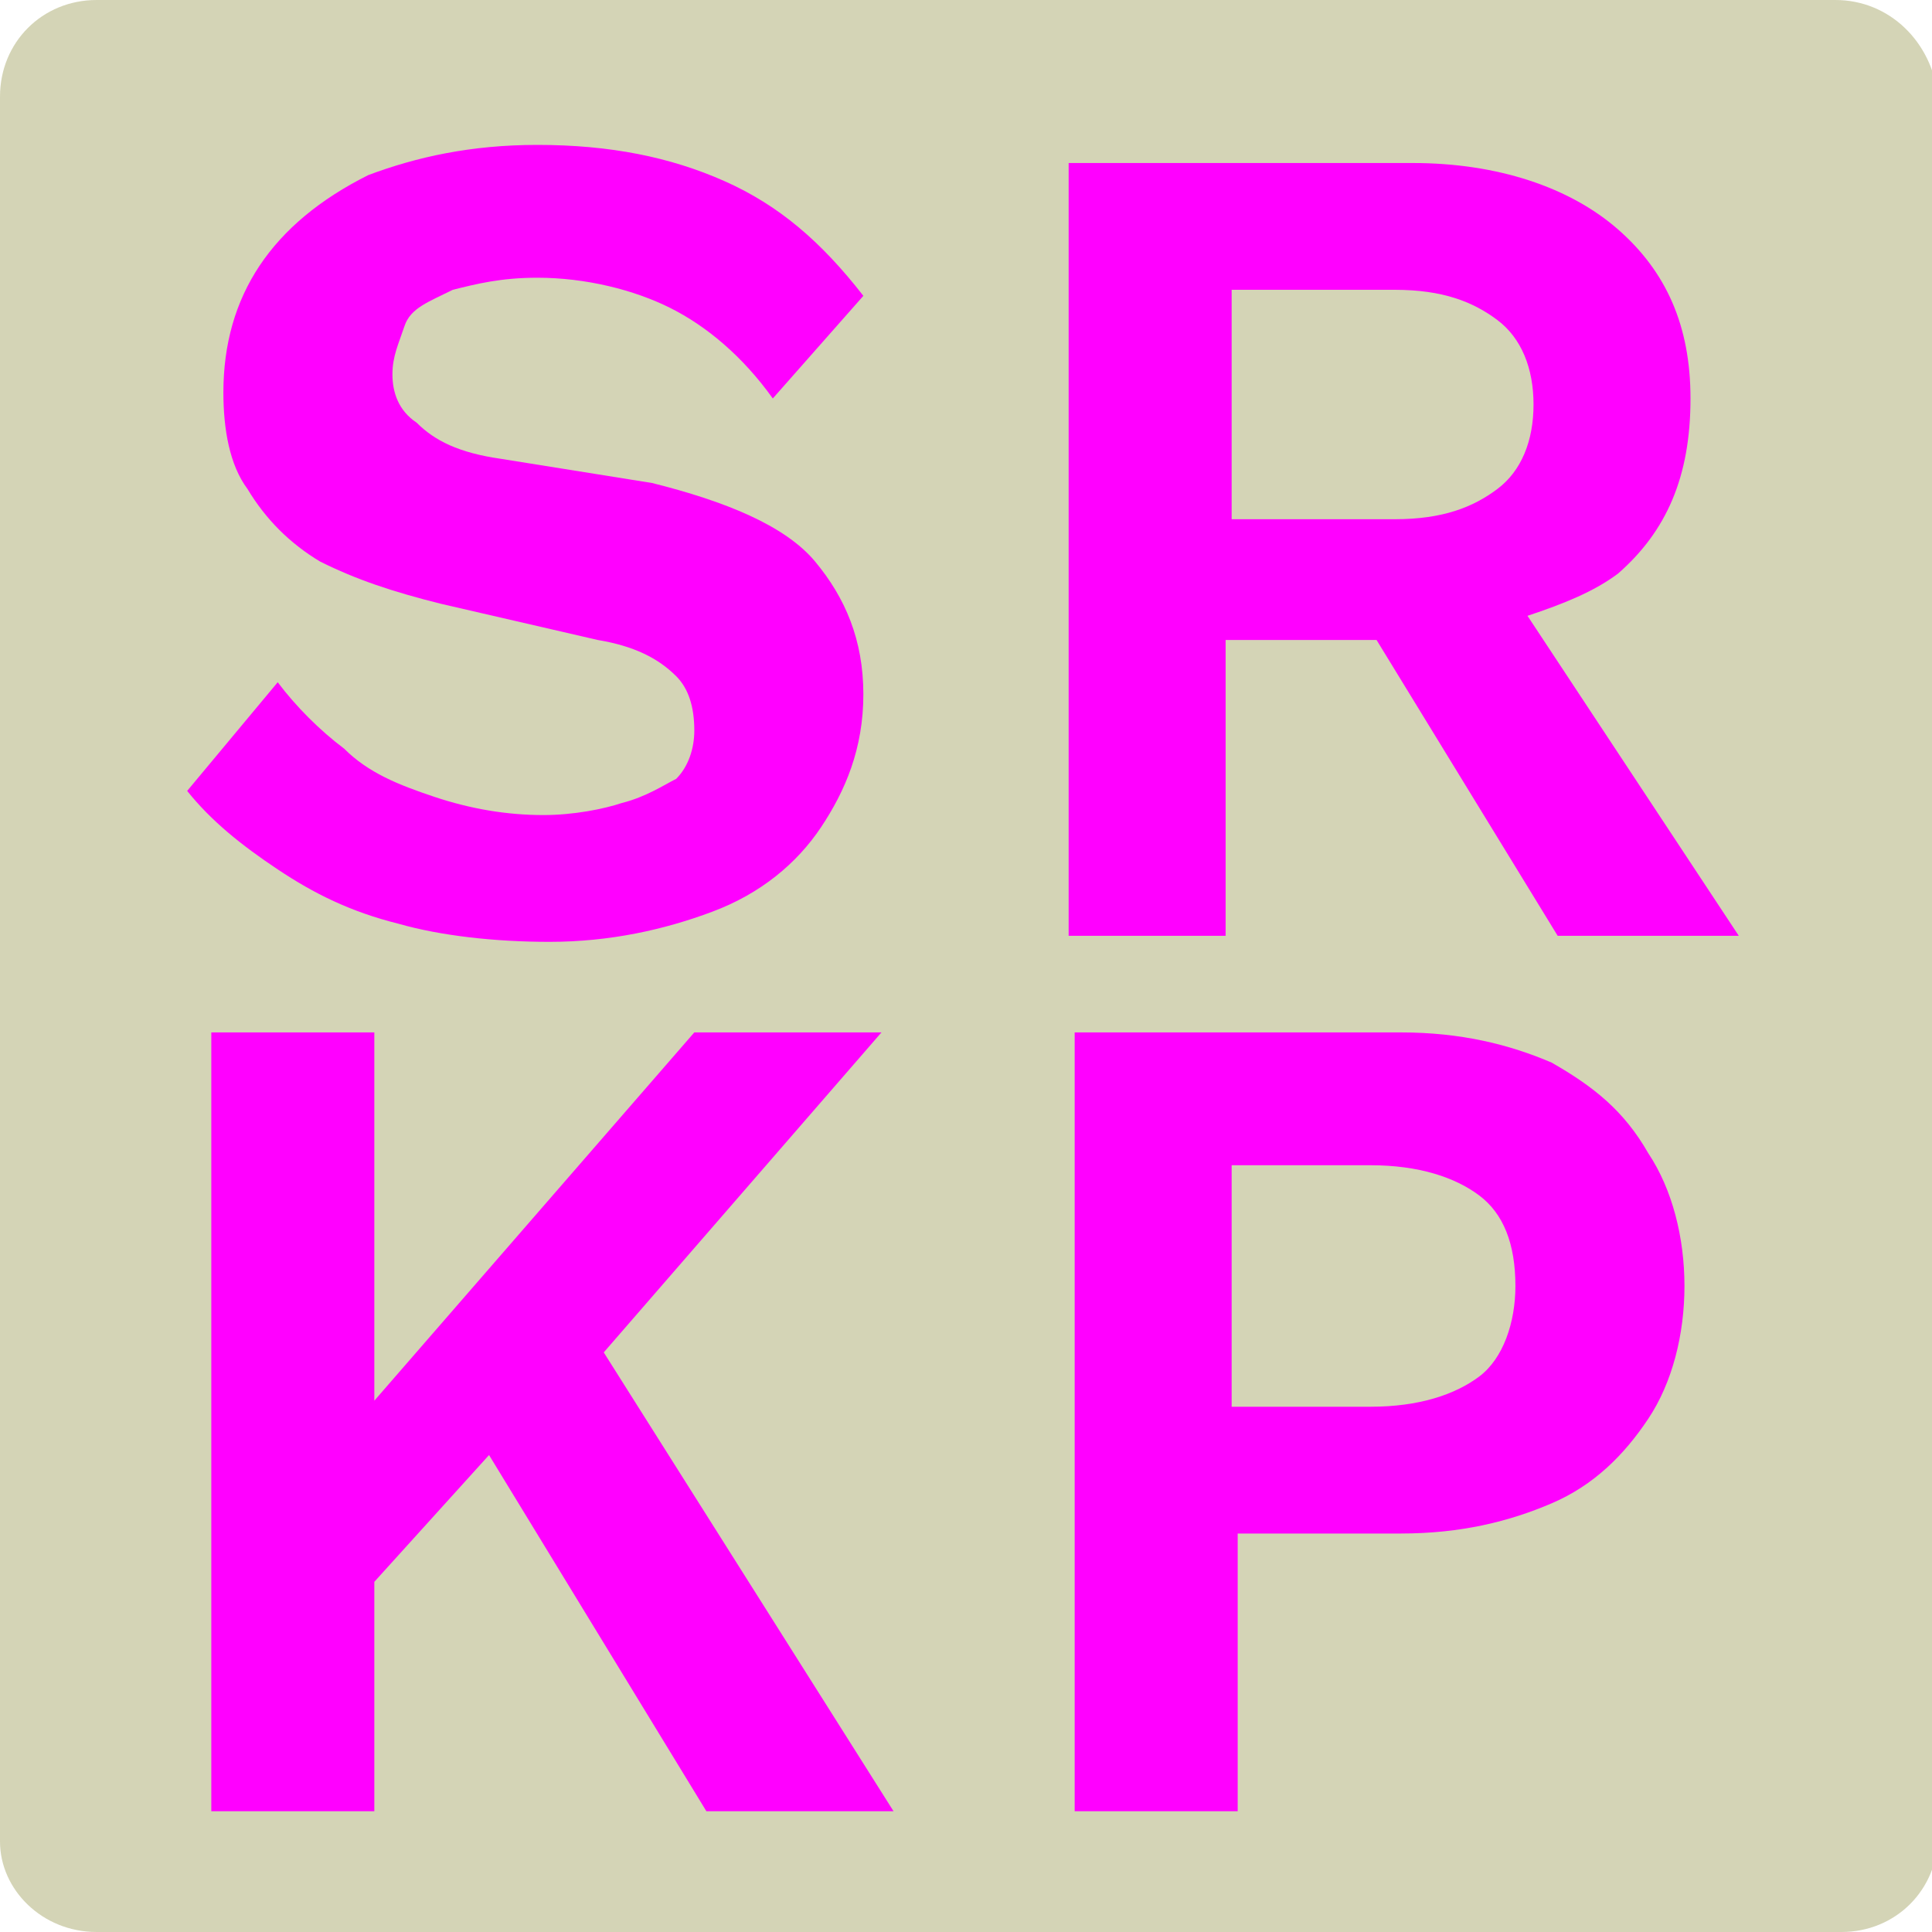 <?xml version="1.0" encoding="utf-8"?>
<!-- Generator: Adobe Illustrator 27.0.0, SVG Export Plug-In . SVG Version: 6.00 Build 0)  -->
<svg version="1.1" id="Layer_1" xmlns="http://www.w3.org/2000/svg" xmlns:xlink="http://www.w3.org/1999/xlink" x="0px" y="0px"
	 viewBox="0 0 32 32" style="enable-background:new 0 0 32 32;" xml:space="preserve">
<style type="text/css">
	.st0{fill:#D4D4B6;}
	.st1{fill:#FF00FF;}
</style>
<g>
	<path class="st0" d="M1.6,32h28.9c0.9,0,1.6-0.7,1.6-1.6V1.6C32,0.7,31.3,0,30.4,0H1.6C0.7,0,0,0.7,0,1.6v28.9
		C0,31.3,0.7,32,1.6,32z"/>
</g>
<g>
	<path class="st1" d="M10.3,13.3C10,13.4,9.5,13.5,9,13.5c-0.6,0-1.2-0.1-1.8-0.3c-0.6-0.2-1.1-0.4-1.5-0.8
		c-0.4-0.3-0.8-0.7-1.1-1.1l-1.5,1.8c0.4,0.5,0.9,0.9,1.5,1.3c0.6,0.4,1.2,0.7,2,0.9c0.7,0.2,1.6,0.3,2.5,0.3c1,0,1.9-0.2,2.7-0.5
		c0.8-0.3,1.4-0.8,1.8-1.4c0.4-0.6,0.7-1.3,0.7-2.2c0-0.9-0.3-1.6-0.8-2.2s-1.5-1-2.7-1.3L8.3,7.6C7.6,7.5,7.2,7.3,6.9,7
		C6.6,6.8,6.5,6.5,6.5,6.2c0-0.3,0.1-0.5,0.2-0.8S7.1,5,7.5,4.8c0.4-0.1,0.8-0.2,1.4-0.2c0.8,0,1.6,0.2,2.2,0.5
		c0.6,0.3,1.2,0.8,1.7,1.5l1.5-1.7C13.6,4,12.9,3.4,12,3c-0.9-0.4-1.9-0.6-3.1-0.6c-1.1,0-2,0.2-2.8,0.5C5.3,3.3,4.7,3.8,4.3,4.4
		C3.9,5,3.7,5.7,3.7,6.5c0,0.6,0.1,1.2,0.4,1.6C4.4,8.6,4.8,9,5.3,9.3C5.9,9.6,6.5,9.8,7.3,10l2.6,0.6c0.6,0.1,1,0.3,1.3,0.6
		c0.2,0.2,0.3,0.5,0.3,0.9c0,0.3-0.1,0.6-0.3,0.8C11,13,10.7,13.2,10.3,13.3z"/>
	<path class="st1" d="M20.4,10.6h2.4l3,4.9h3l-3.5-5.3c0.6-0.2,1.1-0.4,1.5-0.7c0.8-0.7,1.2-1.6,1.2-2.9c0-1.2-0.4-2.1-1.2-2.8
		s-2-1.1-3.4-1.1h-5.7v12.8h2.6V10.6z M20.4,4.8h2.7c0.8,0,1.3,0.2,1.7,0.5c0.4,0.3,0.6,0.8,0.6,1.4s-0.2,1.1-0.6,1.4
		c-0.4,0.3-0.9,0.5-1.7,0.5h-2.7V4.8z"/>
	<polygon class="st1" points="14.6,17.1 11.5,17.1 6.2,23.2 6.2,17.1 3.5,17.1 3.5,30 6.2,30 6.2,26.2 8.1,24.1 11.7,30 14.8,30 
		10,22.4 	"/>
	<path class="st1" d="M25.7,17.6c-0.7-0.3-1.5-0.5-2.5-0.5h-5.4V30h2.7v-4.6h2.7c1,0,1.8-0.2,2.5-0.5c0.7-0.3,1.2-0.8,1.6-1.4
		c0.4-0.6,0.6-1.4,0.6-2.2s-0.2-1.6-0.6-2.2C26.9,18.4,26.4,18,25.7,17.6z M24.5,22.8c-0.4,0.3-1,0.5-1.8,0.5h-2.3v-4h2.3
		c0.8,0,1.4,0.2,1.8,0.5c0.4,0.3,0.6,0.8,0.6,1.5C25.1,21.9,24.9,22.5,24.5,22.8z"/>
</g>
</svg>
